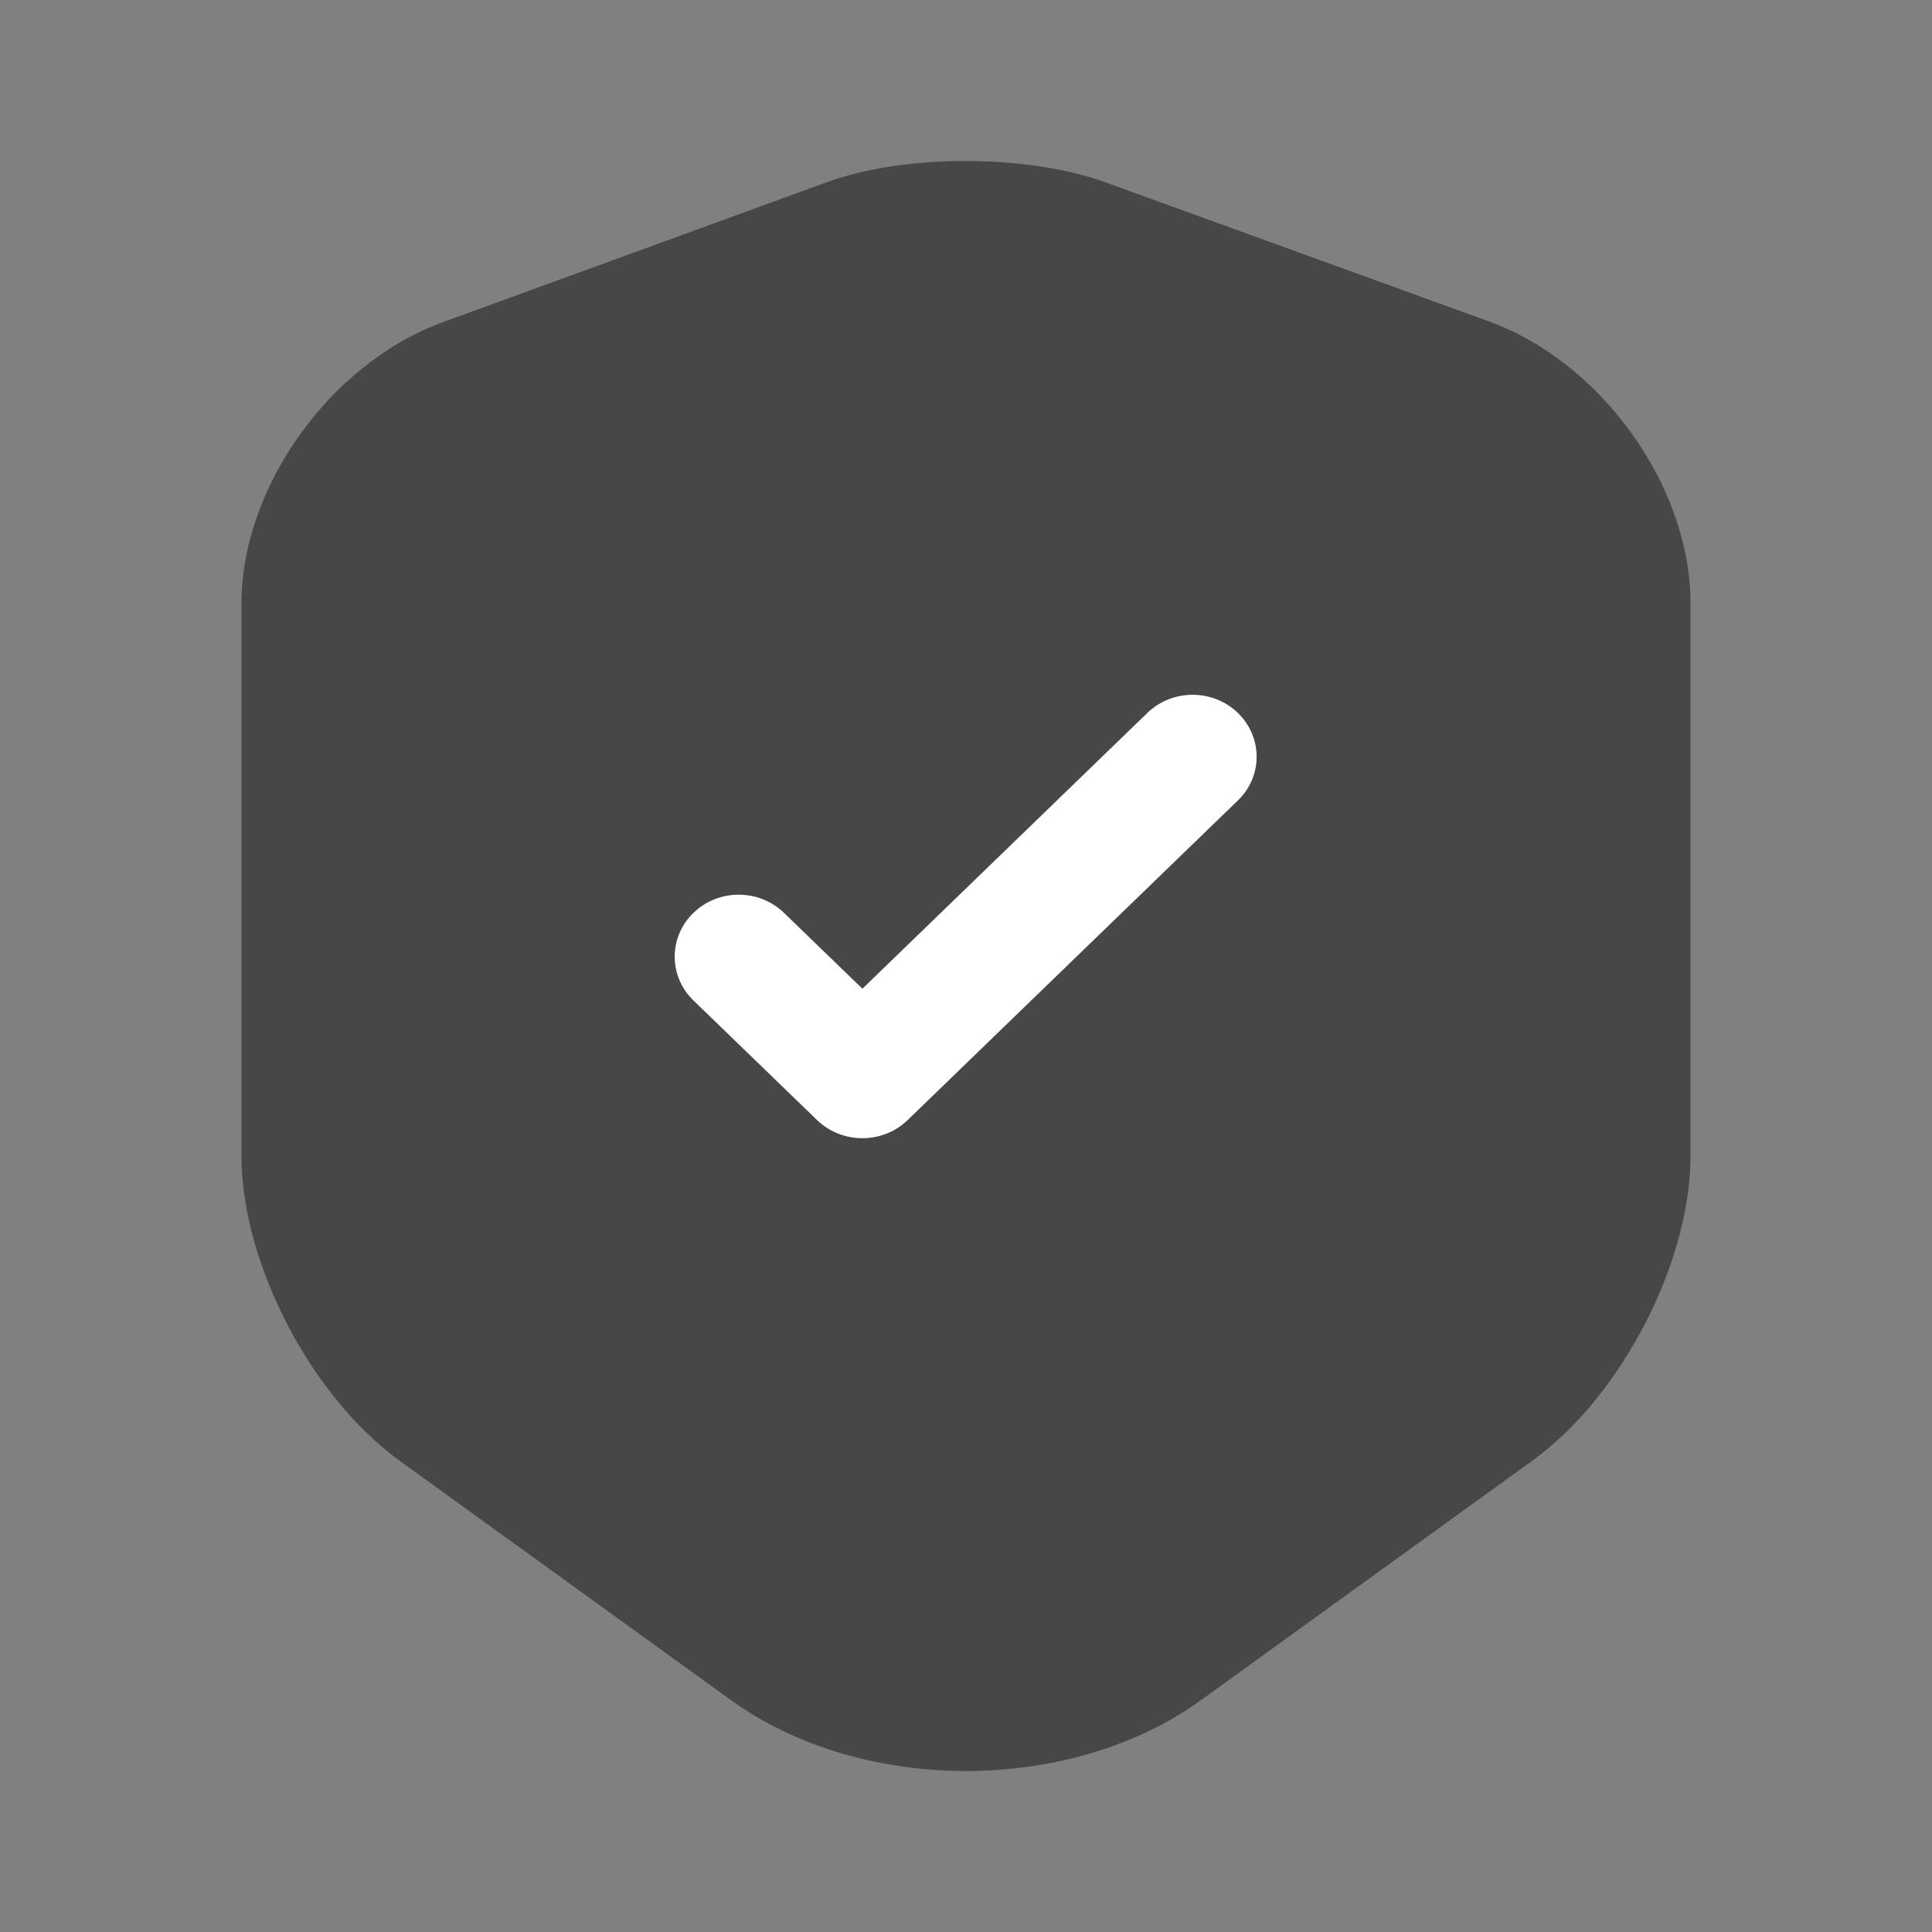 <svg width="24" height="24" viewBox="0 0 24 24" fill="none" xmlns="http://www.w3.org/2000/svg">
<rect x="0" y="0" width="24" height="24" fill="#808080" stroke="none"/>
<path fill-rule="evenodd" clip-rule="evenodd" d="M11.993 2C12.579 2 13.205 2.078 13.723 2.261L13.729 2.264L18.489 3.99C19.22 4.254 19.84 4.783 20.273 5.39C20.707 5.996 21 6.744 21 7.498V14.358C21 15.055 20.767 15.804 20.43 16.454C20.092 17.104 19.609 17.731 19.03 18.149L14.93 21.112L14.928 21.113C14.094 21.719 13.028 22 12 22C10.972 22 9.906 21.719 9.072 21.113L9.07 21.112L4.97 18.15C4.392 17.732 3.908 17.104 3.57 16.454C3.233 15.804 3 15.055 3 14.358V7.498C3 6.747 3.294 6.002 3.727 5.397C4.16 4.793 4.779 4.264 5.51 3.999L10.27 2.264L10.272 2.263C10.784 2.078 11.407 2 11.993 2Z" fill="#474747"/>
<path fill-rule="evenodd" clip-rule="evenodd" d="M15.377 8.856C15.688 9.157 15.688 9.644 15.377 9.944L11.275 13.914C10.964 14.214 10.461 14.214 10.15 13.914L8.614 12.428C8.304 12.127 8.304 11.64 8.614 11.34C8.925 11.039 9.428 11.039 9.739 11.34L10.713 12.282L14.253 8.856C14.563 8.556 15.067 8.556 15.377 8.856Z" fill="#474747"/>
<path fill-rule="evenodd" clip-rule="evenodd" d="M15.377 8.856C15.688 9.157 15.688 9.644 15.377 9.944L11.275 13.914C10.964 14.214 10.461 14.214 10.15 13.914L8.614 12.428C8.304 12.127 8.304 11.64 8.614 11.34C8.925 11.039 9.428 11.039 9.739 11.34L10.713 12.282L14.253 8.856C14.563 8.556 15.067 8.556 15.377 8.856Z" fill="white"/>
</svg>
